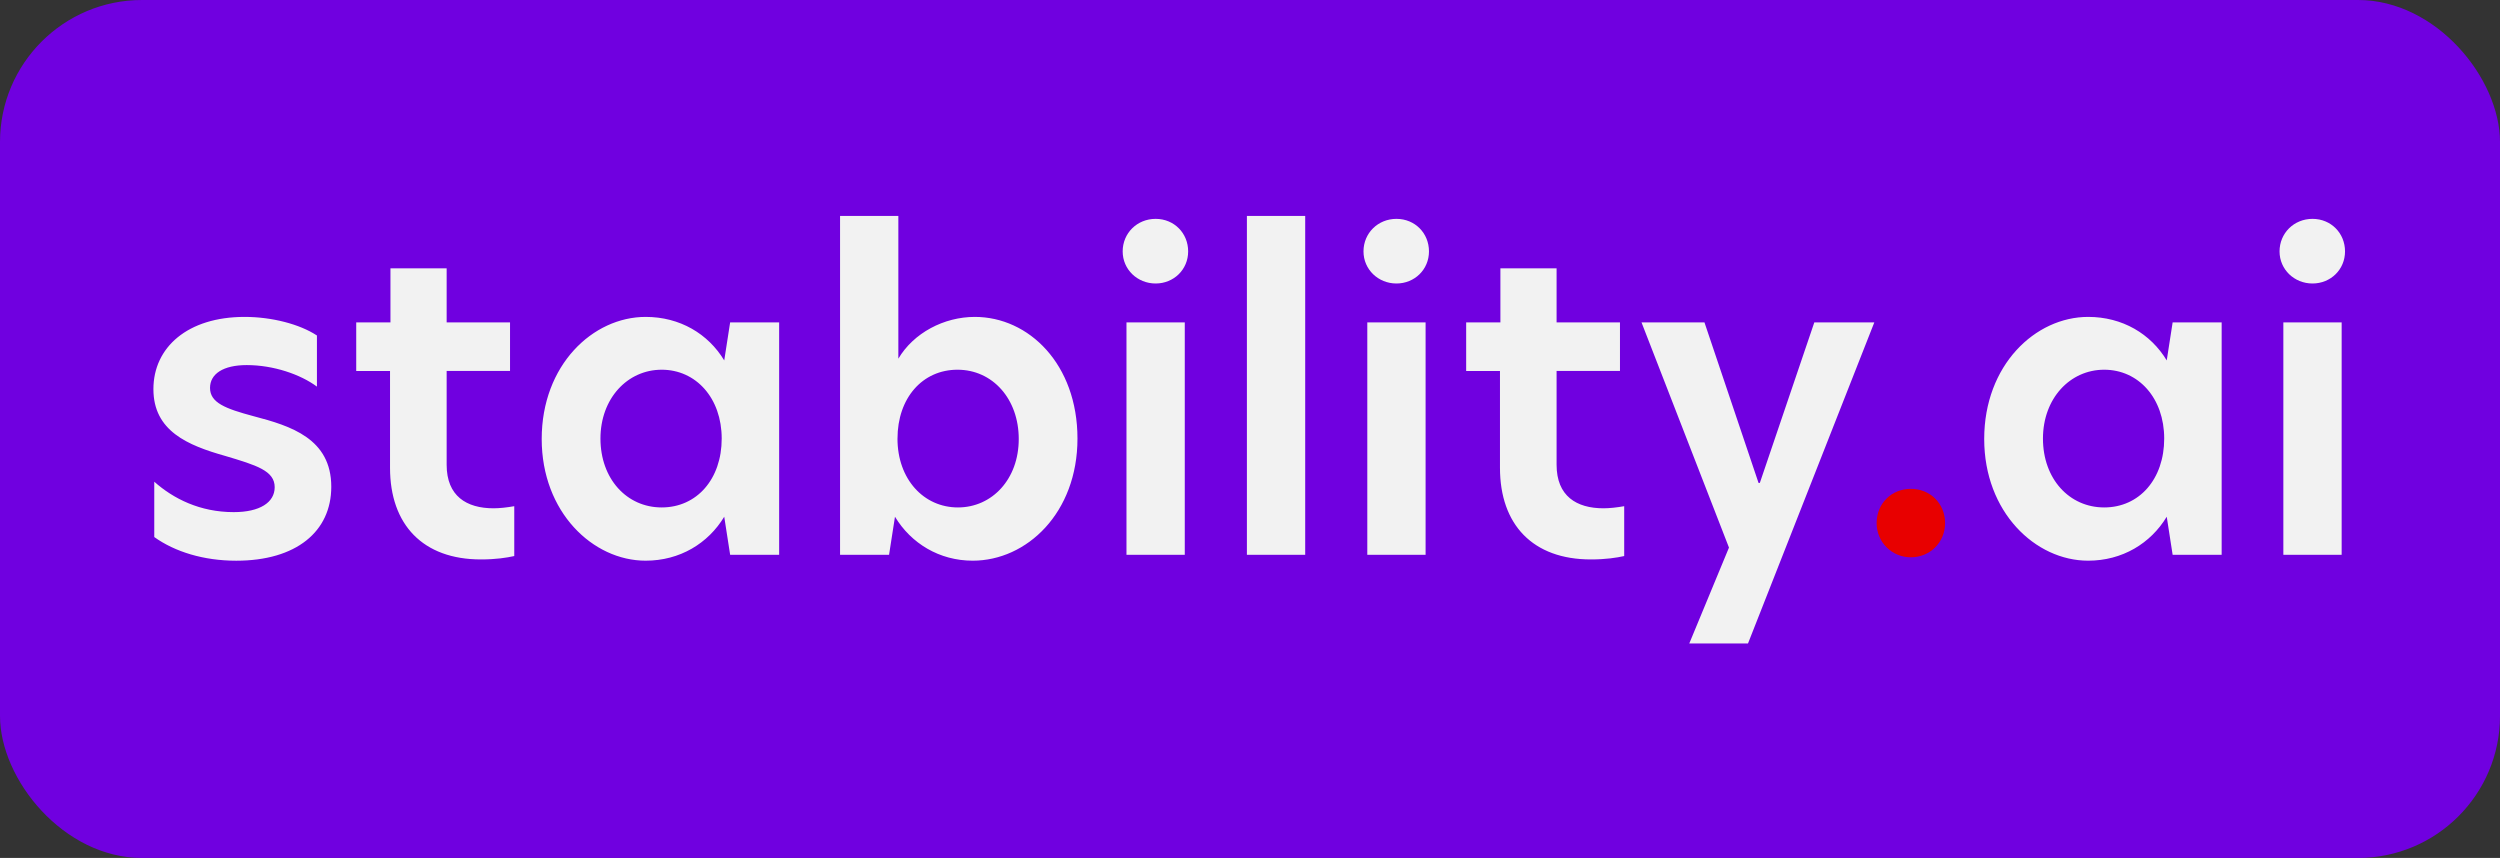 <svg width="880" height="302" viewBox="0 0 880 302" fill="none" xmlns="http://www.w3.org/2000/svg">
<rect x="0" y="0" width="880" height="302" fill="#333333" stroke="none"/>
<rect width="880" height="302" rx="50" fill="#7000E0"/>
<g clip-path="url(#clip0_104_11)">
<path d="M111.56 118.09V136.09C105.76 131.78 96.24 128.51 86.87 128.51C78.54 128.51 73.93 131.63 73.93 136.54C73.93 141.75 79.28 143.83 89.25 146.5C102.34 149.92 116.61 154.38 116.61 171.34C116.61 187.1 104.27 197.37 83.15 197.37C71.7 197.37 61.59 194.25 54.3 189.04V169.56C60.99 175.51 70.36 180.27 82.26 180.27C91.48 180.27 96.69 176.85 96.69 171.5C96.69 165.7 90.29 163.77 79.29 160.49C66.05 156.76 54 151.7 54 136.98C54 122.26 66.05 111.55 86.12 111.55C95.64 111.55 105.45 114.08 111.55 118.09H111.56ZM157.22 113.48H179.53V130.58H157.22V163.6C157.22 174.61 164.21 178.92 173.73 178.92C175.96 178.92 178.49 178.62 181.02 178.18V195.73C178.34 196.32 174.62 196.92 169.27 196.92C148.89 196.92 137.29 184.72 137.29 164.65V130.59H125.39V113.49H137.44V94.45H157.22V113.49V113.48ZM190.68 154.53C190.68 128.5 208.68 111.55 227.27 111.55C239.32 111.55 249.28 117.5 254.93 126.87L257.01 113.48H274.26V195.28H257.01L254.93 181.89C249.28 191.26 239.31 197.36 227.27 197.36C208.68 197.36 190.68 180.26 190.68 154.53ZM254.04 154.38C254.04 140.1 244.97 130.14 232.92 130.14C220.87 130.14 211.36 140.25 211.36 154.38C211.36 168.51 220.58 178.62 232.92 178.62C245.26 178.62 254.04 168.66 254.04 154.38ZM316.21 126.27C321.56 117.2 332.27 111.55 343.13 111.55C362.17 111.55 379.27 128.21 379.27 154.38C379.27 180.55 361.42 197.36 342.39 197.36C330.64 197.36 320.68 191.26 315.03 181.89L312.95 195.28H295.7V76H316.22V126.27H316.21ZM315.91 154.38C315.91 168.66 325.13 178.62 337.18 178.62C349.23 178.62 358.6 168.66 358.6 154.53C358.6 140.4 349.38 130.14 337.04 130.14C324.7 130.14 315.92 140.1 315.92 154.38H315.91ZM395.18 88.49C395.18 82.09 400.24 77.04 406.78 77.04C413.32 77.04 418.23 82.1 418.23 88.49C418.23 94.88 413.17 99.79 406.78 99.79C400.39 99.79 395.18 94.88 395.18 88.49ZM396.52 113.48H417.04V195.28H396.52V113.48ZM438.91 76H459.43V195.28H438.91V76ZM479.95 88.49C479.95 82.09 485.01 77.04 491.55 77.04C498.09 77.04 503 82.1 503 88.49C503 94.88 497.94 99.79 491.55 99.79C485.16 99.79 479.95 94.88 479.95 88.49ZM481.29 113.48H501.81V195.28H481.29V113.48ZM547.92 113.48H570.23V130.58H547.92V163.6C547.92 174.61 554.91 178.92 564.43 178.92C566.66 178.92 569.19 178.62 571.72 178.18V195.73C569.04 196.32 565.32 196.92 559.97 196.92C539.59 196.92 527.99 184.72 527.99 164.65V130.59H516.09V113.49H528.14V94.45H547.92V113.49V113.48ZM615.29 226.51H594.62L608.6 192.75L577.81 113.48H599.97L619.01 169.99H619.46L638.64 113.48H659.76L615.29 226.51ZM698.44 154.53C698.44 128.5 716.44 111.55 735.03 111.55C747.08 111.55 757.04 117.5 762.69 126.87L764.77 113.48H782.02V195.28H764.77L762.69 181.89C757.04 191.26 747.07 197.36 735.03 197.36C716.44 197.36 698.44 180.26 698.44 154.53ZM761.8 154.38C761.8 140.1 752.73 130.14 740.68 130.14C728.63 130.14 719.12 140.25 719.12 154.38C719.12 168.51 728.34 178.62 740.68 178.62C753.02 178.62 761.8 168.66 761.8 154.38ZM802.4 88.49C802.4 82.09 807.46 77.04 814 77.04C820.54 77.04 825.45 82.1 825.45 88.49C825.45 94.88 820.39 99.79 814 99.79C807.61 99.79 802.4 94.88 802.4 88.49ZM803.74 113.48H824.26V195.28H803.74V113.48Z" fill="#F2F2F2"/>
<path d="M660.57 184.12C660.57 177.28 665.78 172.07 672.62 172.07C679.46 172.07 684.67 177.28 684.67 184.12C684.67 190.96 679.32 196.17 672.62 196.17C665.92 196.17 660.57 190.82 660.57 184.12Z" fill="#E80000"/>
</g>
<defs>
<clipPath id="clip0_104_11">
<rect width="771.45" height="150.51" fill="white" transform="translate(54 76)"/>
</clipPath>
</defs>
</svg>
